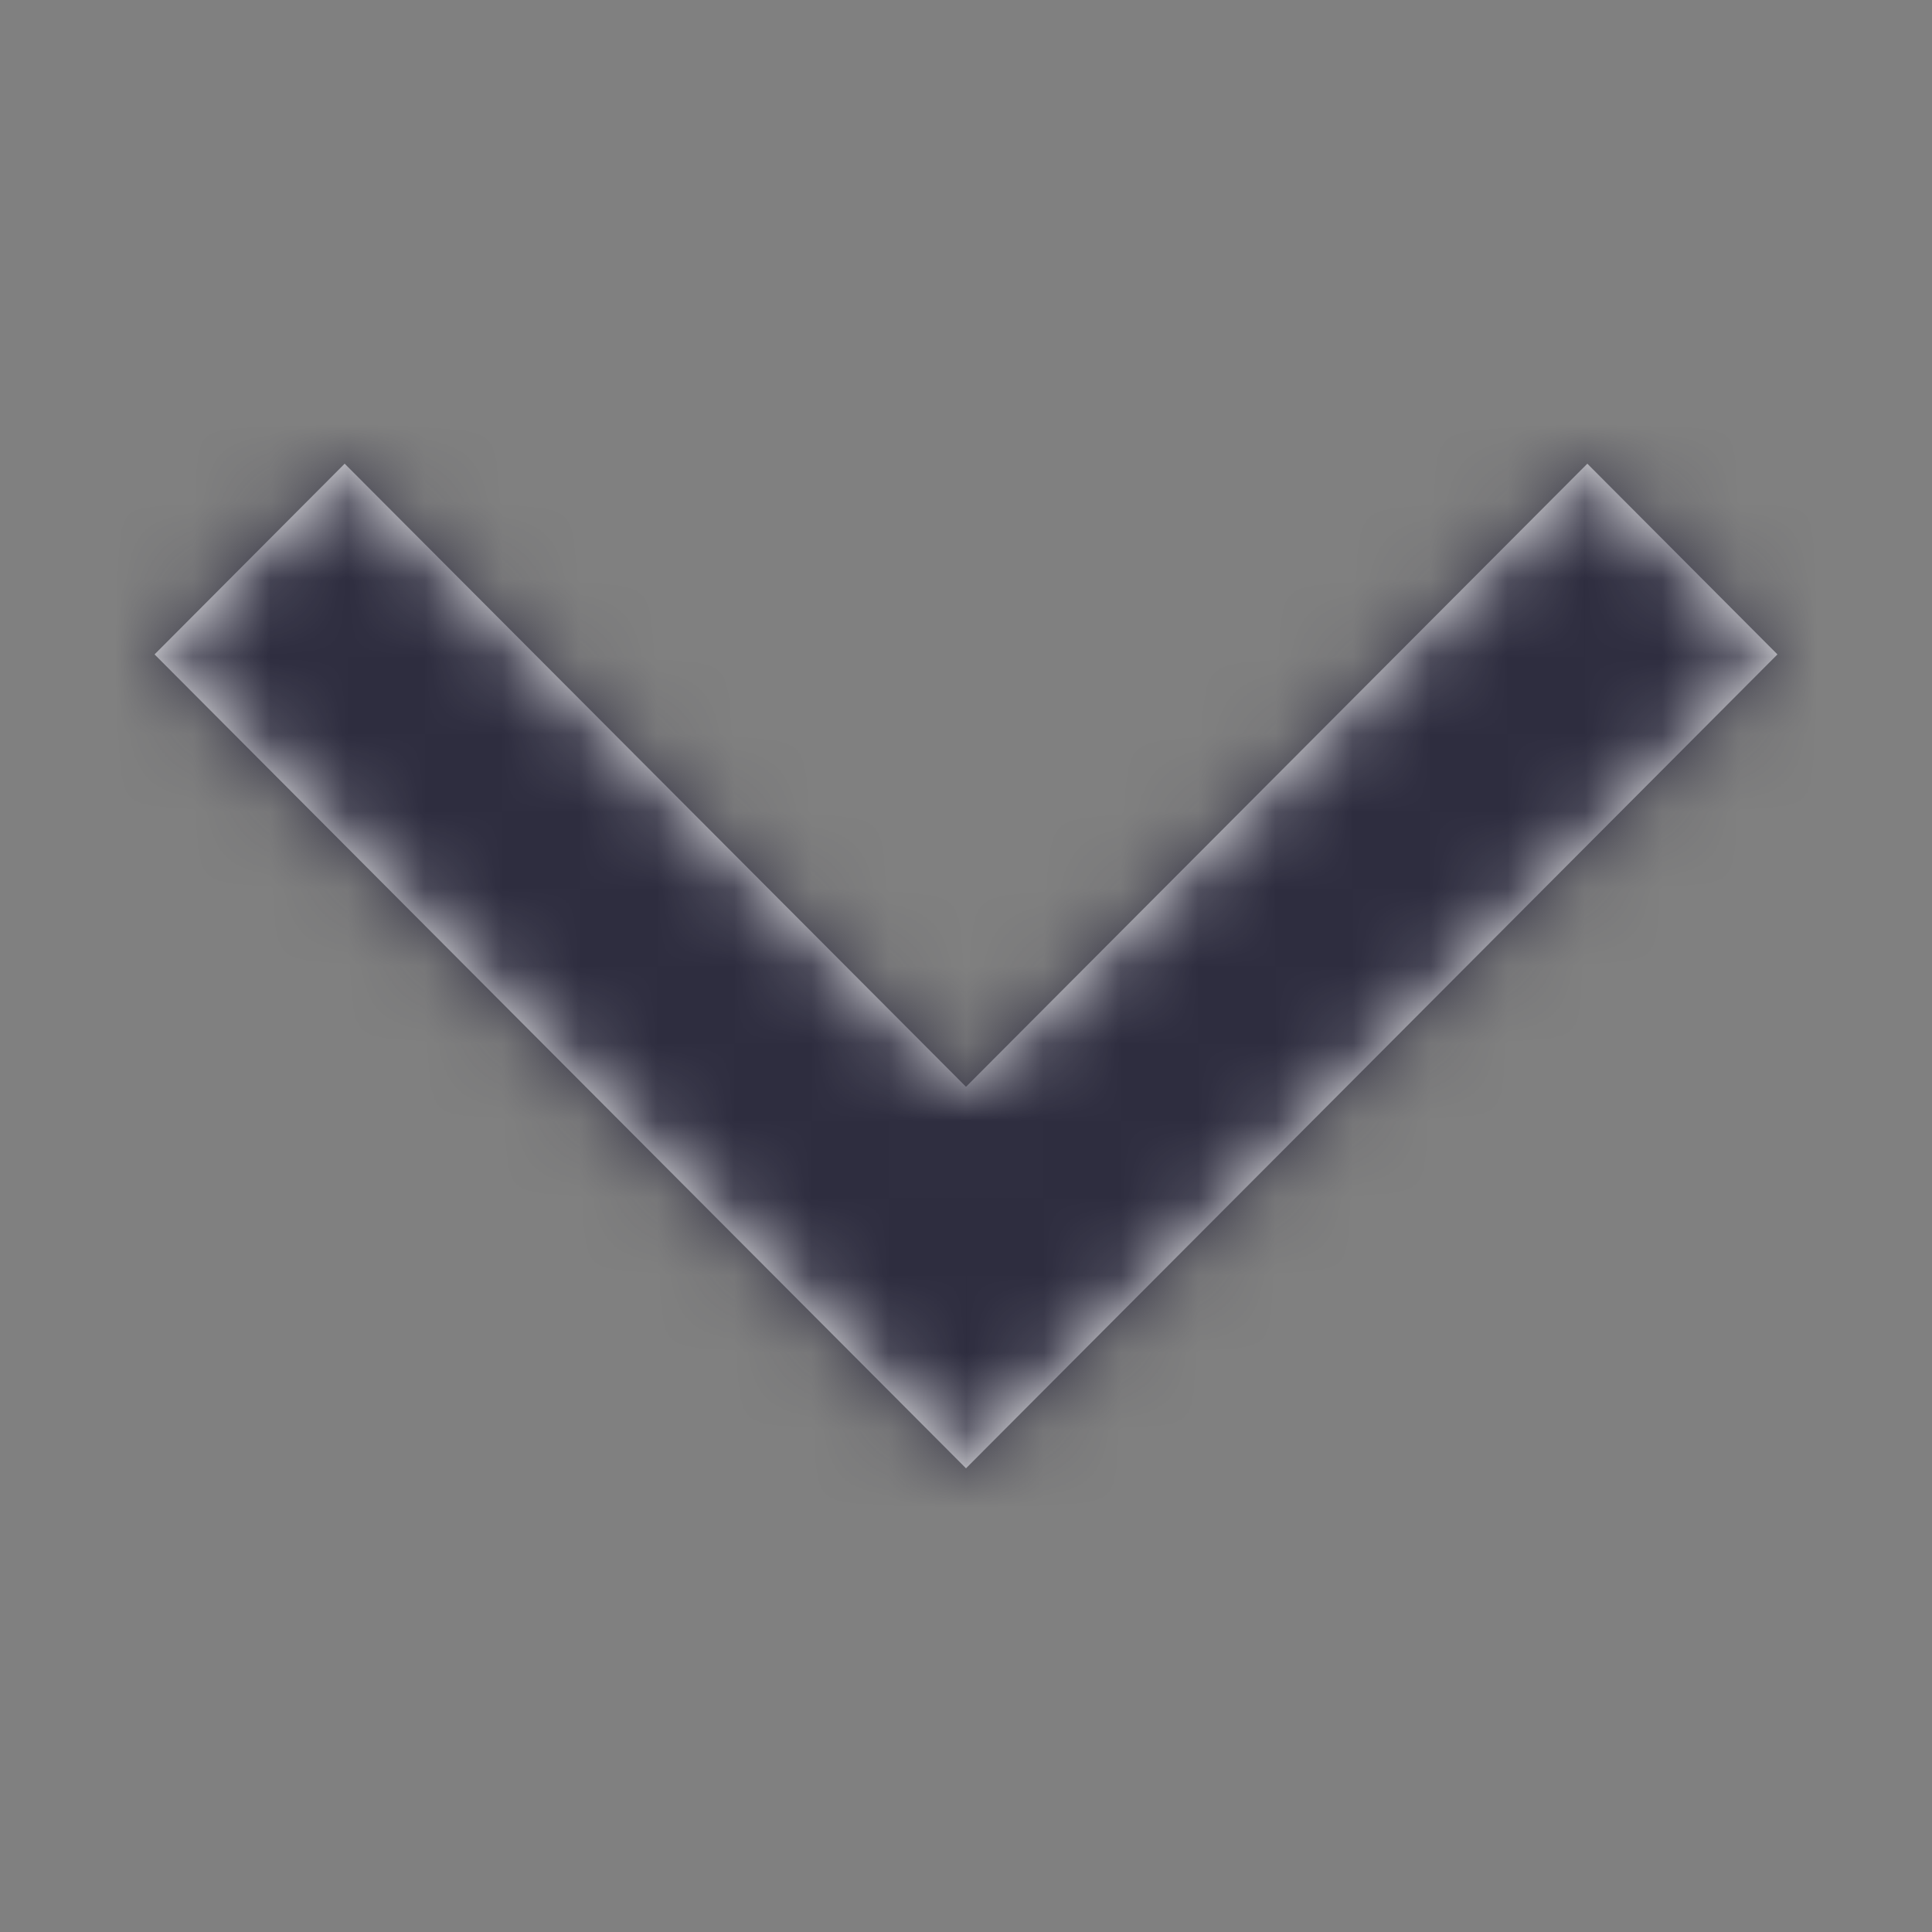 <svg xmlns="http://www.w3.org/2000/svg" xmlns:xlink="http://www.w3.org/1999/xlink" width="25" height="25" viewBox="0 0 25 25">
    <rect x="0" y="0" width="25" height="25" fill="#808080" stroke="none"/>
    <defs>
        <path id="a" d="M18.54 0L21 2.468 10.5 13 0 2.468 2.46 0l8.04 8.063z"/>
    </defs>
    <g fill="none" fill-rule="evenodd" transform="translate(2 6)">
        <mask id="b" fill="#fff">
            <use xlink:href="#a"/>
        </mask>
        <use fill="#FFF" fill-rule="nonzero" xlink:href="#a"/>
        <g fill="#2E2D3F" mask="url(#b)">
            <path d="M-3.316-7.47h28v28h-28z"/>
        </g>
    </g>
</svg>
